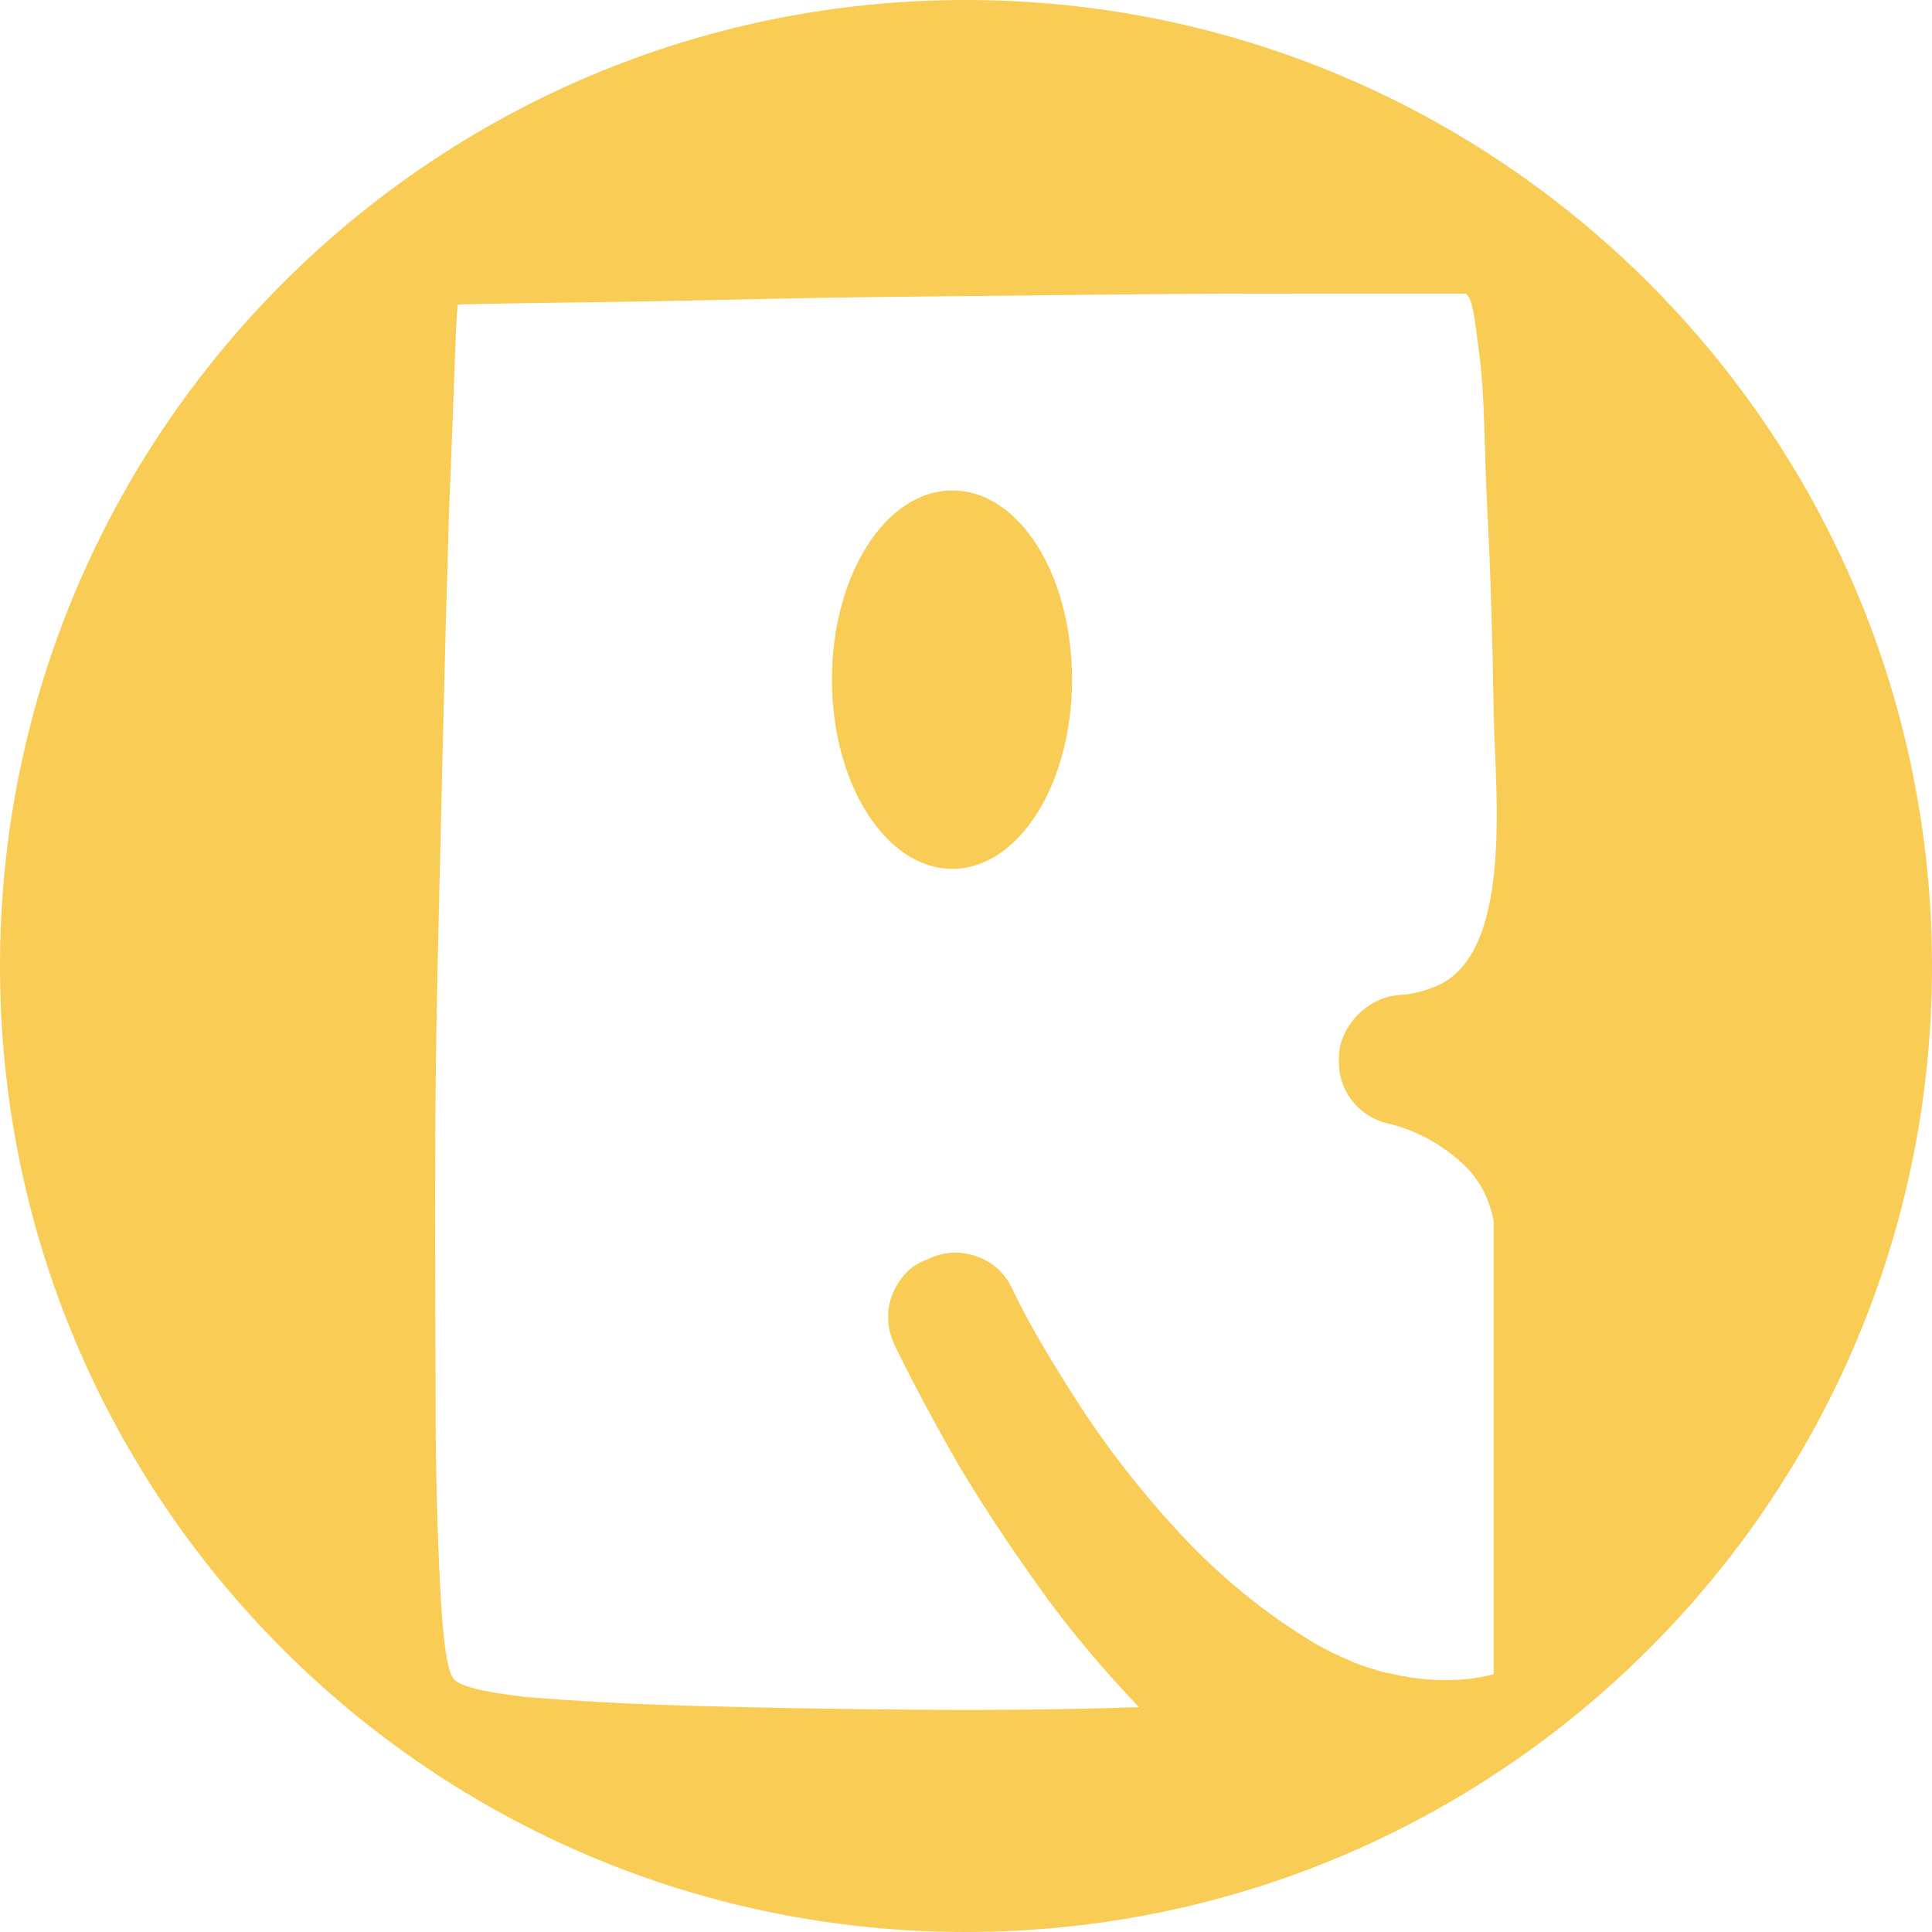 <svg width="64" height="64" viewBox="0 0 64 64" fill="none" xmlns="http://www.w3.org/2000/svg">
<path d="M35.513 22.515C35.513 25.976 33.74 28.782 31.547 28.782C29.353 28.782 27.559 25.975 27.559 22.515C27.559 19.055 29.331 16.248 31.547 16.248C33.762 16.248 35.513 19.034 35.513 22.515Z" fill="#F8CC55"/>
<path d="M31.989 0C14.328 0 0 14.328 0 32.011C0 49.694 14.328 64 31.989 64C49.651 64 64 49.672 64 32.011C64 14.349 49.672 0 31.989 0ZM44.671 36.294C44.967 36.758 45.431 37.096 46 37.222C46.781 37.412 47.435 37.749 48.005 38.172C48.575 38.615 49.229 39.185 49.482 40.451V55.454C49.482 55.454 48.047 55.939 45.959 55.412H45.895C45.537 55.306 45.178 55.201 44.798 55.053C44.798 55.053 44.777 55.053 44.777 55.032C44.355 54.863 43.911 54.652 43.49 54.399C41.886 53.428 40.409 52.225 39.08 50.79C37.75 49.355 36.611 47.878 35.64 46.359C34.669 44.84 33.973 43.637 33.551 42.73C33.297 42.181 32.897 41.801 32.327 41.611C31.779 41.421 31.251 41.464 30.724 41.717C30.175 41.907 29.796 42.308 29.563 42.878C29.352 43.405 29.373 43.974 29.626 44.544C30.28 45.873 30.998 47.224 31.821 48.638C32.538 49.84 33.403 51.149 34.395 52.541C35.366 53.913 36.505 55.264 37.729 56.551C35.323 56.635 32.833 56.656 30.217 56.635C27.6 56.614 25.174 56.572 22.937 56.508C20.721 56.445 18.885 56.339 17.409 56.213C15.931 56.044 15.13 55.833 15.003 55.579C14.813 55.284 14.686 54.397 14.602 52.942C14.518 51.486 14.455 49.671 14.433 47.498C14.433 45.303 14.412 42.876 14.412 40.196C14.412 37.516 14.433 34.795 14.496 32.009C14.559 29.224 14.623 26.544 14.686 23.907C14.749 21.311 14.813 18.948 14.876 16.922C14.96 14.854 15.024 13.208 15.066 11.963C15.108 10.718 15.15 10.085 15.172 10.085C17.049 10.044 18.801 10.022 20.363 10.001C21.924 9.98 23.675 9.938 25.659 9.896C27.621 9.853 29.625 9.832 31.694 9.811C33.74 9.79 35.766 9.769 37.729 9.748C39.692 9.727 41.443 9.727 42.983 9.727H48.554C48.807 9.917 48.85 10.571 49.018 11.858C49.187 13.145 49.166 14.897 49.271 16.923C49.377 18.927 49.44 21.163 49.482 23.696C49.524 26.186 50.179 31.715 47.478 32.706C46.887 32.939 46.465 32.959 46.338 32.959C45.853 33.002 45.473 33.192 45.115 33.487C44.777 33.782 44.524 34.162 44.397 34.626C44.291 35.238 44.355 35.787 44.671 36.293V36.294Z" fill="#F8CC55"/>
</svg>
